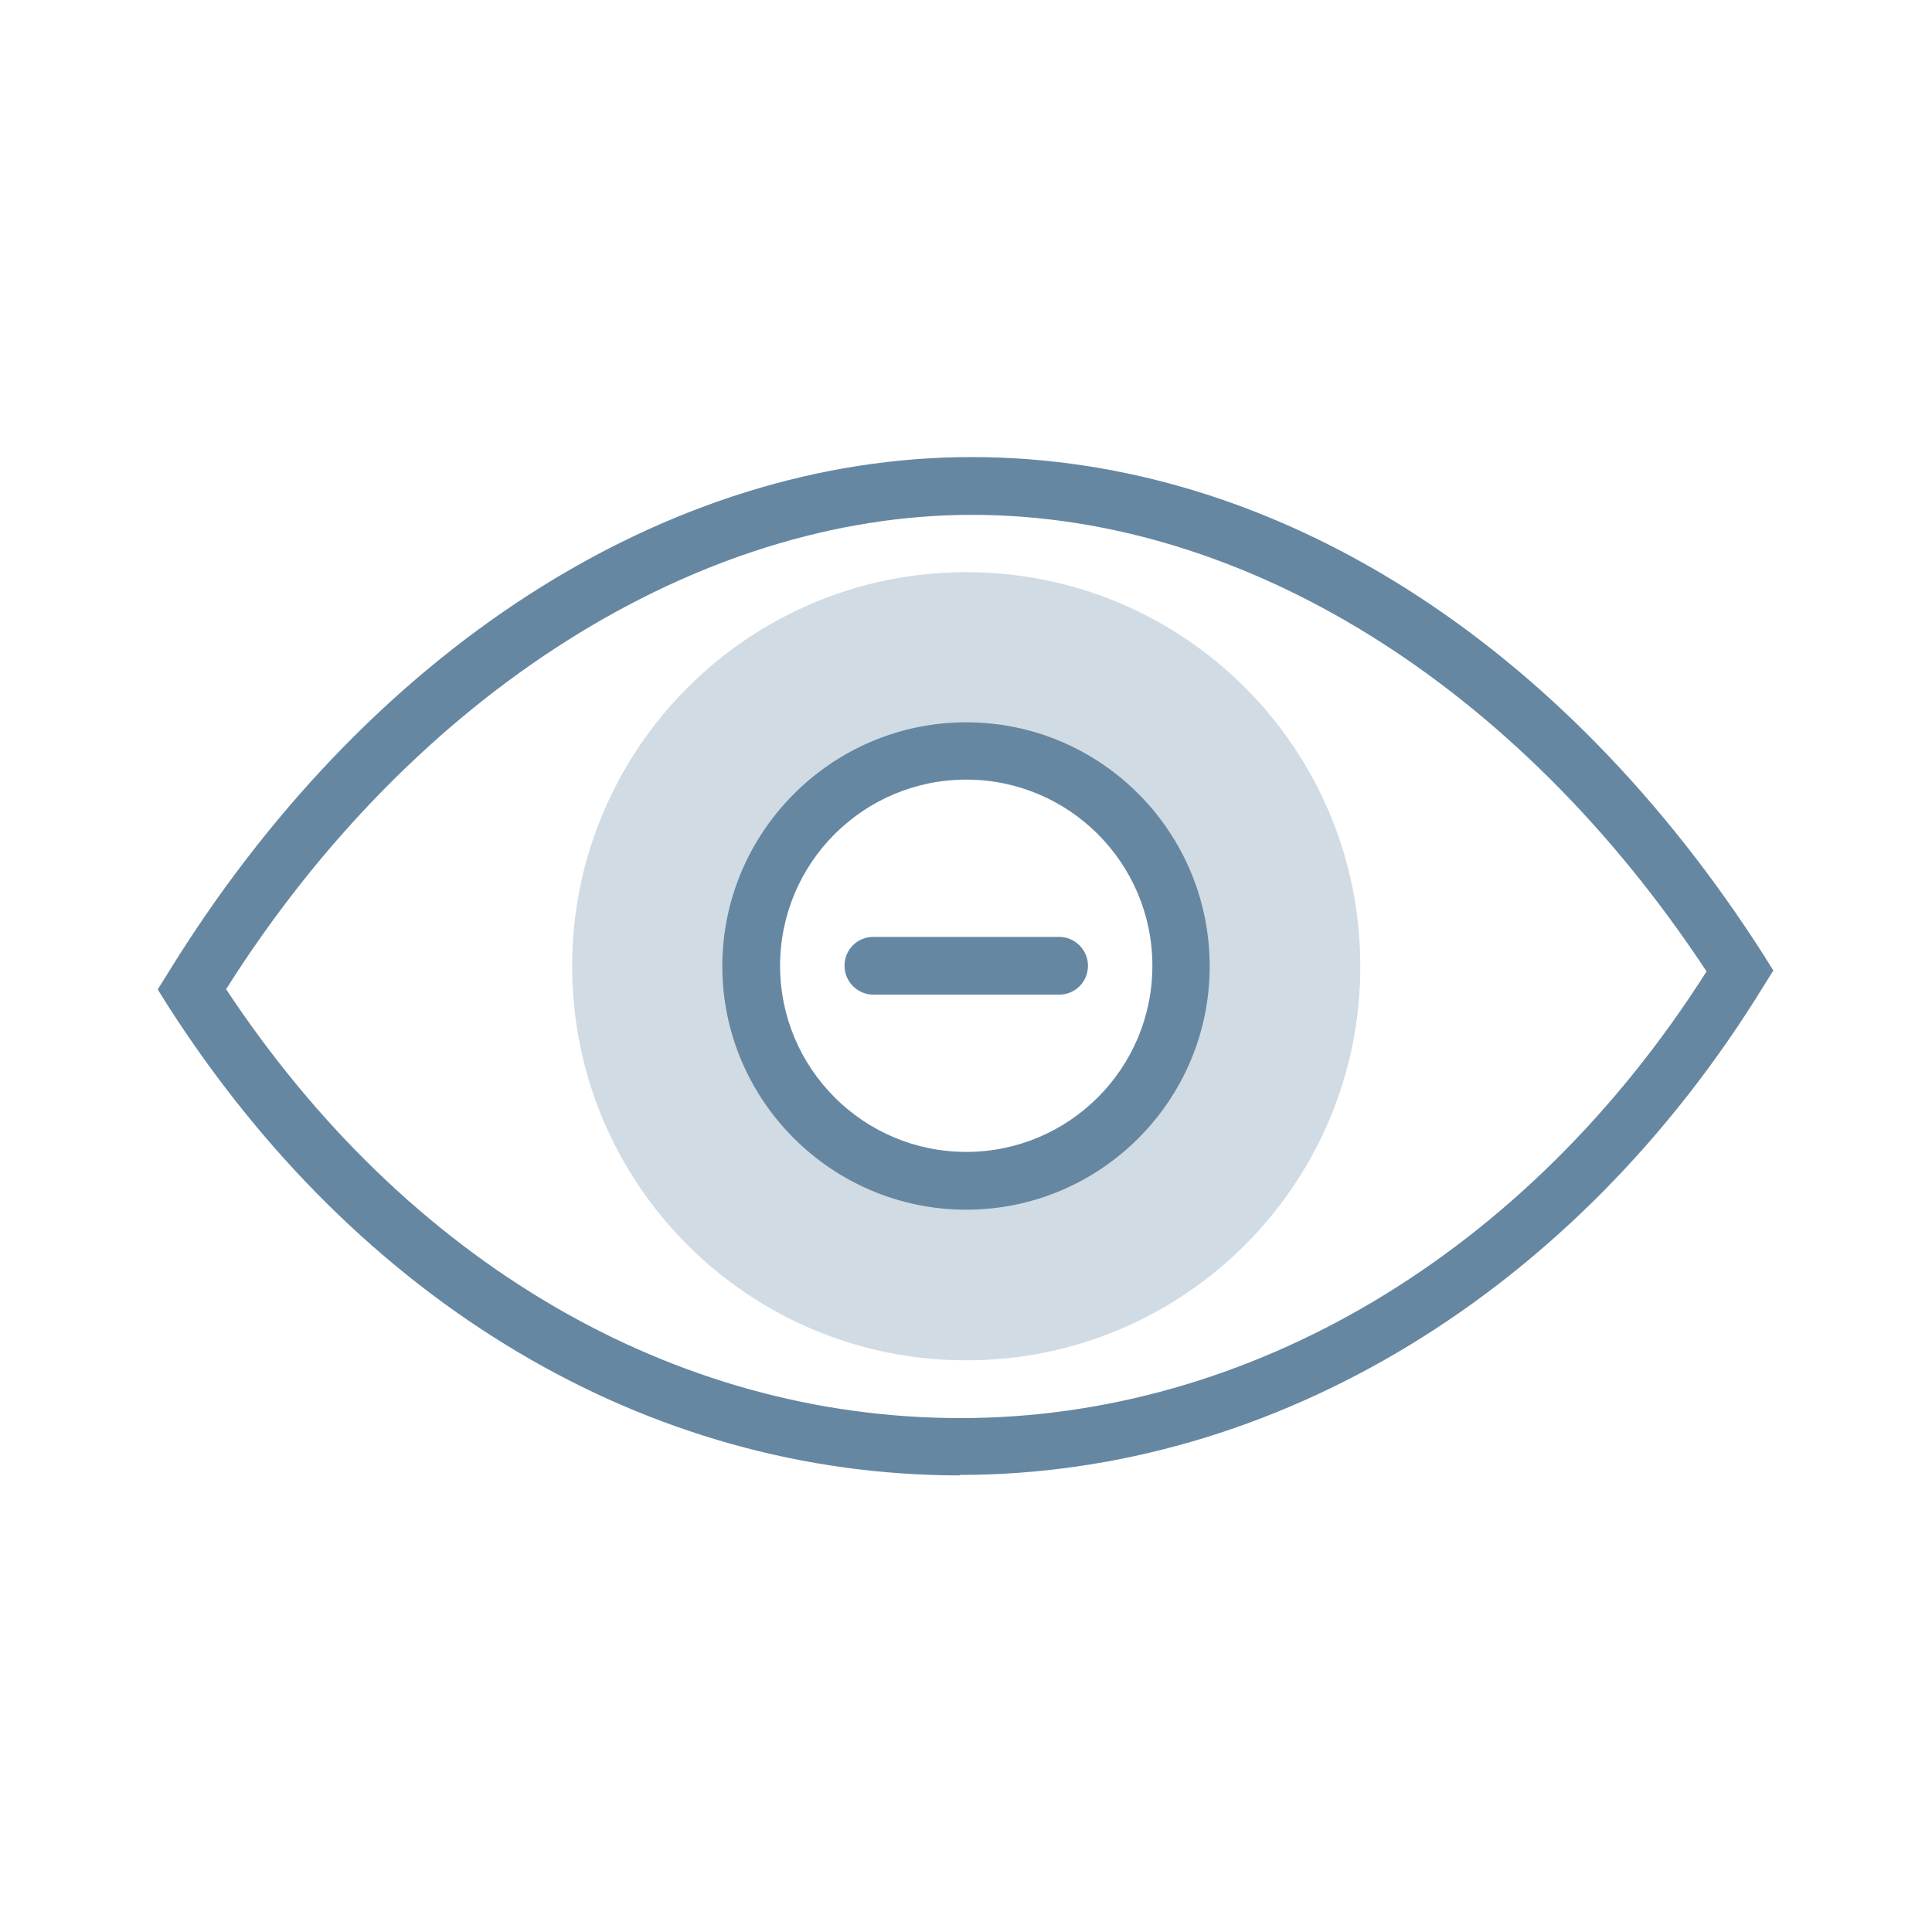 <?xml version="1.0" encoding="UTF-8"?>
<svg xmlns="http://www.w3.org/2000/svg" id="Livello_2" data-name="Livello 2" viewBox="0 0 40.79 40.79">
  <defs>
    <style>
      .cls-1 {
        fill: none;
      }

      .cls-1, .cls-2, .cls-3 {
        stroke-width: 0px;
      }

      .cls-2, .cls-3 {
        fill: #6687a2;
      }

      .cls-3 {
        opacity: .3;
      }
    </style>
  </defs>
  <g id="Livello_1-2" data-name="Livello 1">
    <g>
      <rect class="cls-1" width="40.79" height="40.79"></rect>
      <g>
        <path class="cls-2" d="M20.27,31.15c-6.6,0-12.7-3.62-16.74-9.94l-.2-.32.2-.32c4.2-6.84,10.55-10.92,16.98-10.92s12.52,3.93,16.73,10.52l.2.32-.2.32c-3.97,6.47-10.32,10.33-16.98,10.33ZM4.77,20.88c3.81,5.76,9.44,9.06,15.51,9.06s11.94-3.43,15.75-9.43c-3.98-6.04-9.75-9.64-15.51-9.64s-11.78,3.74-15.75,10.02Z"></path>
        <path class="cls-2" d="M20.4,25.54c-2.84,0-5.15-2.31-5.15-5.14s2.31-5.15,5.15-5.15,5.14,2.31,5.14,5.15-2.31,5.14-5.14,5.14ZM20.4,16.46c-2.17,0-3.93,1.76-3.93,3.93s1.76,3.93,3.93,3.93,3.93-1.76,3.93-3.93-1.76-3.93-3.93-3.93Z"></path>
        <path class="cls-3" d="M20.4,12.08c-4.59,0-8.32,3.72-8.32,8.32s3.72,8.32,8.32,8.32,8.32-3.72,8.32-8.32-3.72-8.32-8.32-8.32ZM20.4,24.93c-2.5,0-4.54-2.04-4.54-4.54s2.04-4.54,4.54-4.54,4.54,2.04,4.54,4.54-2.04,4.54-4.54,4.54Z"></path>
        <path class="cls-2" d="M22.36,21h-3.92c-.33,0-.61-.27-.61-.61s.27-.61.61-.61h3.92c.33,0,.61.27.61.61s-.27.61-.61.61Z"></path>
      </g>
    </g>
  </g>
</svg>
